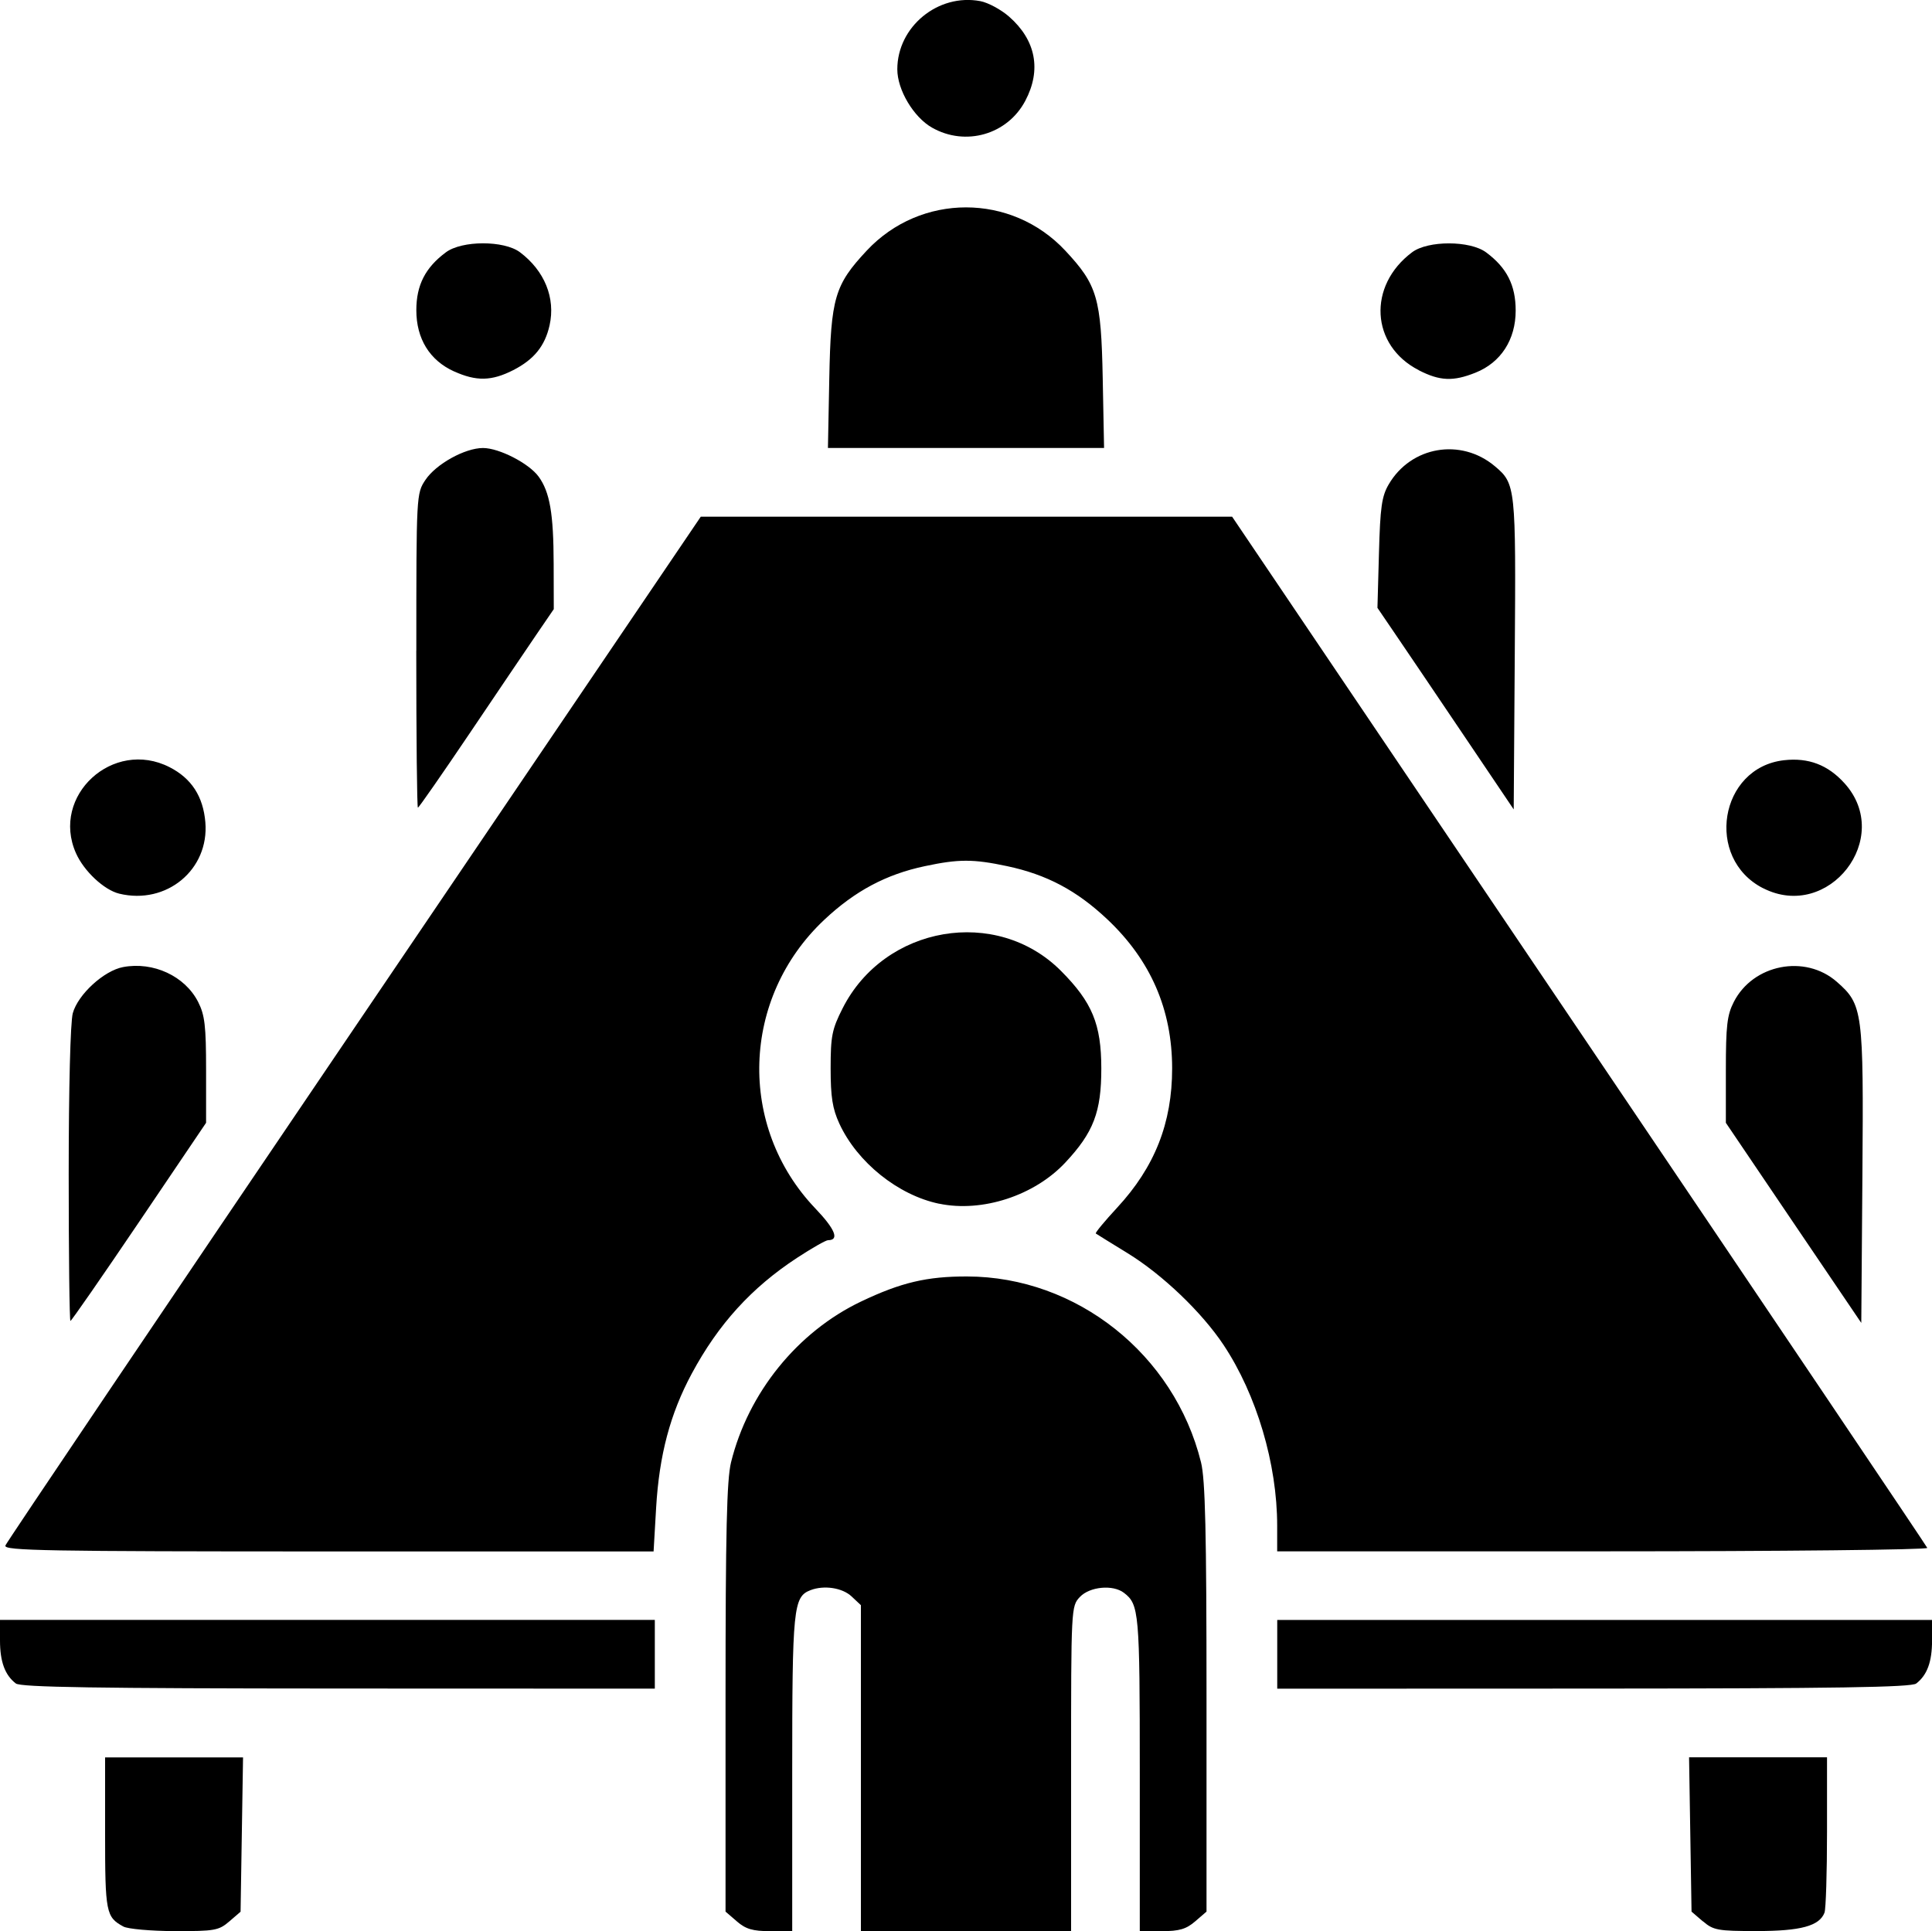 <?xml version="1.0" encoding="UTF-8" standalone="no"?>
<!-- Created with Inkscape (http://www.inkscape.org/) -->

<svg
   width="34.396mm"
   height="34.385mm"
   viewBox="0 0 34.396 34.385"
   version="1.1"
   id="svg1"
   xml:space="preserve"
   inkscape:version="1.4 (86a8ad7, 2024-10-11)"
   xmlns:inkscape="http://www.inkscape.org/namespaces/inkscape"
   xmlns:sodipodi="http://sodipodi.sourceforge.net/DTD/sodipodi-0.dtd"
   xmlns="http://www.w3.org/2000/svg"
   xmlns:svg="http://www.w3.org/2000/svg"><sodipodi:namedview
     id="namedview1"
     pagecolor="#ffffff"
     bordercolor="#000000"
     borderopacity="0.25"
     inkscape:showpageshadow="2"
     inkscape:pageopacity="0.0"
     inkscape:pagecheckerboard="0"
     inkscape:deskcolor="#d1d1d1"
     inkscape:document-units="mm"
     inkscape:zoom="0.71891835"
     inkscape:cx="260.11299"
     inkscape:cy="306.71077"
     inkscape:window-width="1920"
     inkscape:window-height="1009"
     inkscape:window-x="1912"
     inkscape:window-y="-8"
     inkscape:window-maximized="1"
     inkscape:current-layer="layer1" /><defs
     id="defs1" /><g
     inkscape:label="Capa 1"
     inkscape:groupmode="layer"
     id="layer1"
     transform="translate(-36.22,-67.407)"><path
       style="fill:#000000;stroke-width:0.272"
       d="m 38.415,101.709 c -0.308,-0.168 -0.324,-0.249 -0.324,-1.658 v -1.353 h 1.228 1.228 l -0.022,1.374 -0.022,1.374 -0.202,0.174 c -0.187,0.16 -0.26,0.173 -0.971,0.171 -0.423,-0.001 -0.834,-0.038 -0.913,-0.081 z m 10.924,-0.091 -0.202,-0.174 v -3.802 c 0,-2.962 0.022,-3.889 0.098,-4.198 0.306,-1.239 1.182,-2.322 2.313,-2.862 0.713,-0.34 1.174,-0.449 1.892,-0.447 1.948,0.004 3.687,1.387 4.162,3.309 0.076,0.308 0.098,1.235 0.098,4.198 v 3.802 l -0.202,0.174 c -0.16,0.138 -0.283,0.174 -0.594,0.174 H 56.512 v -2.811 c 0,-2.872 -0.012,-3.006 -0.282,-3.213 -0.196,-0.151 -0.611,-0.111 -0.785,0.074 -0.155,0.165 -0.156,0.188 -0.156,3.058 v 2.892 h -1.871 -1.871 v -2.902 -2.902 L 51.381,95.832 c -0.164,-0.154 -0.49,-0.204 -0.73,-0.112 -0.308,0.118 -0.327,0.309 -0.327,3.262 v 2.81 h -0.392 c -0.31,0 -0.434,-0.036 -0.594,-0.174 z m 17.198,1.7e-4 -0.202,-0.174 -0.022,-1.374 -0.022,-1.374 h 1.228 1.228 v 1.325 c 0,0.729 -0.02,1.378 -0.045,1.442 -0.091,0.237 -0.423,0.327 -1.207,0.327 -0.694,0 -0.771,-0.014 -0.957,-0.174 z M 36.502,97.382 c -0.194,-0.149 -0.282,-0.387 -0.282,-0.767 v -0.365 h 5.829 5.829 v 0.612 0.612 l -5.631,-0.002 c -4.313,-0.002 -5.657,-0.023 -5.745,-0.09 z m 22.457,-0.519 v -0.612 h 5.829 5.829 v 0.365 c 0,0.38 -0.087,0.617 -0.282,0.767 -0.087,0.067 -1.432,0.088 -5.745,0.09 l -5.631,0.002 z M 36.316,94.925 c 0.022,-0.057 2.816,-4.202 6.21,-9.211 l 6.17,-9.107 h 4.73 4.73 l 6.176,9.15 c 3.397,5.032 6.187,9.177 6.2,9.211 0.013,0.033 -2.585,0.061 -5.775,0.061 h -5.799 v -0.458 c 0,-1.097 -0.366,-2.331 -0.954,-3.216 -0.386,-0.581 -1.088,-1.253 -1.707,-1.633 -0.297,-0.182 -0.553,-0.341 -0.568,-0.352 -0.015,-0.011 0.156,-0.218 0.38,-0.46 0.669,-0.723 0.979,-1.507 0.979,-2.479 0,-1.048 -0.382,-1.927 -1.154,-2.655 -0.545,-0.514 -1.079,-0.797 -1.785,-0.947 -0.602,-0.128 -0.861,-0.128 -1.463,1.6e-4 -0.691,0.146 -1.247,0.443 -1.792,0.956 -1.478,1.39 -1.549,3.681 -0.159,5.138 0.355,0.372 0.433,0.566 0.227,0.566 -0.04,0 -0.289,0.142 -0.553,0.315 -0.81,0.531 -1.4,1.18 -1.873,2.06 -0.385,0.716 -0.58,1.452 -0.635,2.393 l -0.045,0.774 h -5.789 c -5.005,0 -5.784,-0.014 -5.75,-0.103 z m 1.127,-6.607 c 2.39e-4,-1.541 0.03,-2.716 0.073,-2.871 0.093,-0.334 0.554,-0.757 0.896,-0.821 0.538,-0.101 1.1,0.16 1.335,0.62 0.119,0.234 0.142,0.425 0.142,1.215 v 0.938 l -1.192,1.764 c -0.656,0.97 -1.206,1.764 -1.223,1.764 -0.017,0 -0.031,-1.174 -0.031,-2.608 z m 30.708,0.863 -1.205,-1.782 v -0.938 c 0,-0.791 0.022,-0.981 0.142,-1.215 0.343,-0.671 1.27,-0.852 1.834,-0.357 0.463,0.406 0.477,0.514 0.455,3.447 l -0.02,2.626 z M 52.94,88.84 c -0.73,-0.152 -1.458,-0.736 -1.777,-1.427 -0.122,-0.266 -0.155,-0.473 -0.155,-0.984 2.8e-5,-0.574 0.024,-0.695 0.213,-1.068 0.746,-1.476 2.743,-1.818 3.889,-0.666 0.555,0.558 0.716,0.947 0.717,1.734 0.001,0.776 -0.138,1.141 -0.642,1.679 -0.55,0.588 -1.48,0.891 -2.245,0.731 z M 38.343,83.319 c -0.271,-0.066 -0.629,-0.401 -0.771,-0.722 -0.452,-1.022 0.661,-2.044 1.667,-1.53 0.39,0.199 0.598,0.52 0.637,0.981 0.07,0.843 -0.692,1.475 -1.533,1.271 z m 29.267,-0.096 c -1.044,-0.532 -0.78,-2.15 0.372,-2.28 0.435,-0.049 0.781,0.083 1.077,0.411 0.877,0.97 -0.281,2.463 -1.449,1.868 z M 43.632,78.992 c 0,-2.782 8.16e-4,-2.797 0.162,-3.04 0.188,-0.282 0.703,-0.568 1.025,-0.568 0.287,0 0.818,0.273 0.99,0.509 0.2,0.275 0.266,0.658 0.268,1.555 l 0.002,0.805 -0.31,0.454 c -0.17,0.25 -0.708,1.045 -1.195,1.768 -0.487,0.722 -0.898,1.313 -0.914,1.313 -0.016,0 -0.029,-1.258 -0.029,-2.796 z m 18.641,1.498 c -0.493,-0.731 -1.038,-1.538 -1.213,-1.794 l -0.317,-0.466 0.027,-0.974 c 0.022,-0.819 0.05,-1.014 0.174,-1.225 0.397,-0.679 1.285,-0.831 1.889,-0.323 0.371,0.312 0.376,0.363 0.355,3.343 l -0.019,2.768 z m -11.289,-6.348 c 0.028,-1.431 0.096,-1.662 0.667,-2.273 0.959,-1.026 2.575,-1.026 3.534,0 0.571,0.611 0.639,0.842 0.667,2.273 l 0.024,1.241 H 53.418 50.96 Z m -6.679,-0.121 c -0.436,-0.198 -0.673,-0.582 -0.673,-1.091 0,-0.446 0.16,-0.759 0.527,-1.031 0.286,-0.212 1.033,-0.213 1.316,-0.002 0.44,0.329 0.638,0.817 0.529,1.303 -0.083,0.369 -0.277,0.608 -0.646,0.797 -0.384,0.196 -0.658,0.202 -1.053,0.023 z m 17.174,-0.023 c -0.857,-0.438 -0.916,-1.504 -0.118,-2.1 0.283,-0.211 1.03,-0.21 1.316,0.002 0.369,0.273 0.527,0.585 0.527,1.037 0,0.517 -0.263,0.925 -0.714,1.105 -0.399,0.16 -0.635,0.15 -1.012,-0.043 z m -8.667,-4.319 c -0.328,-0.187 -0.617,-0.672 -0.617,-1.038 0,-0.758 0.726,-1.355 1.477,-1.214 0.139,0.026 0.371,0.151 0.514,0.277 0.476,0.418 0.578,0.948 0.288,1.497 -0.318,0.603 -1.065,0.818 -1.662,0.478 z"
       id="path1" /></g></svg>
